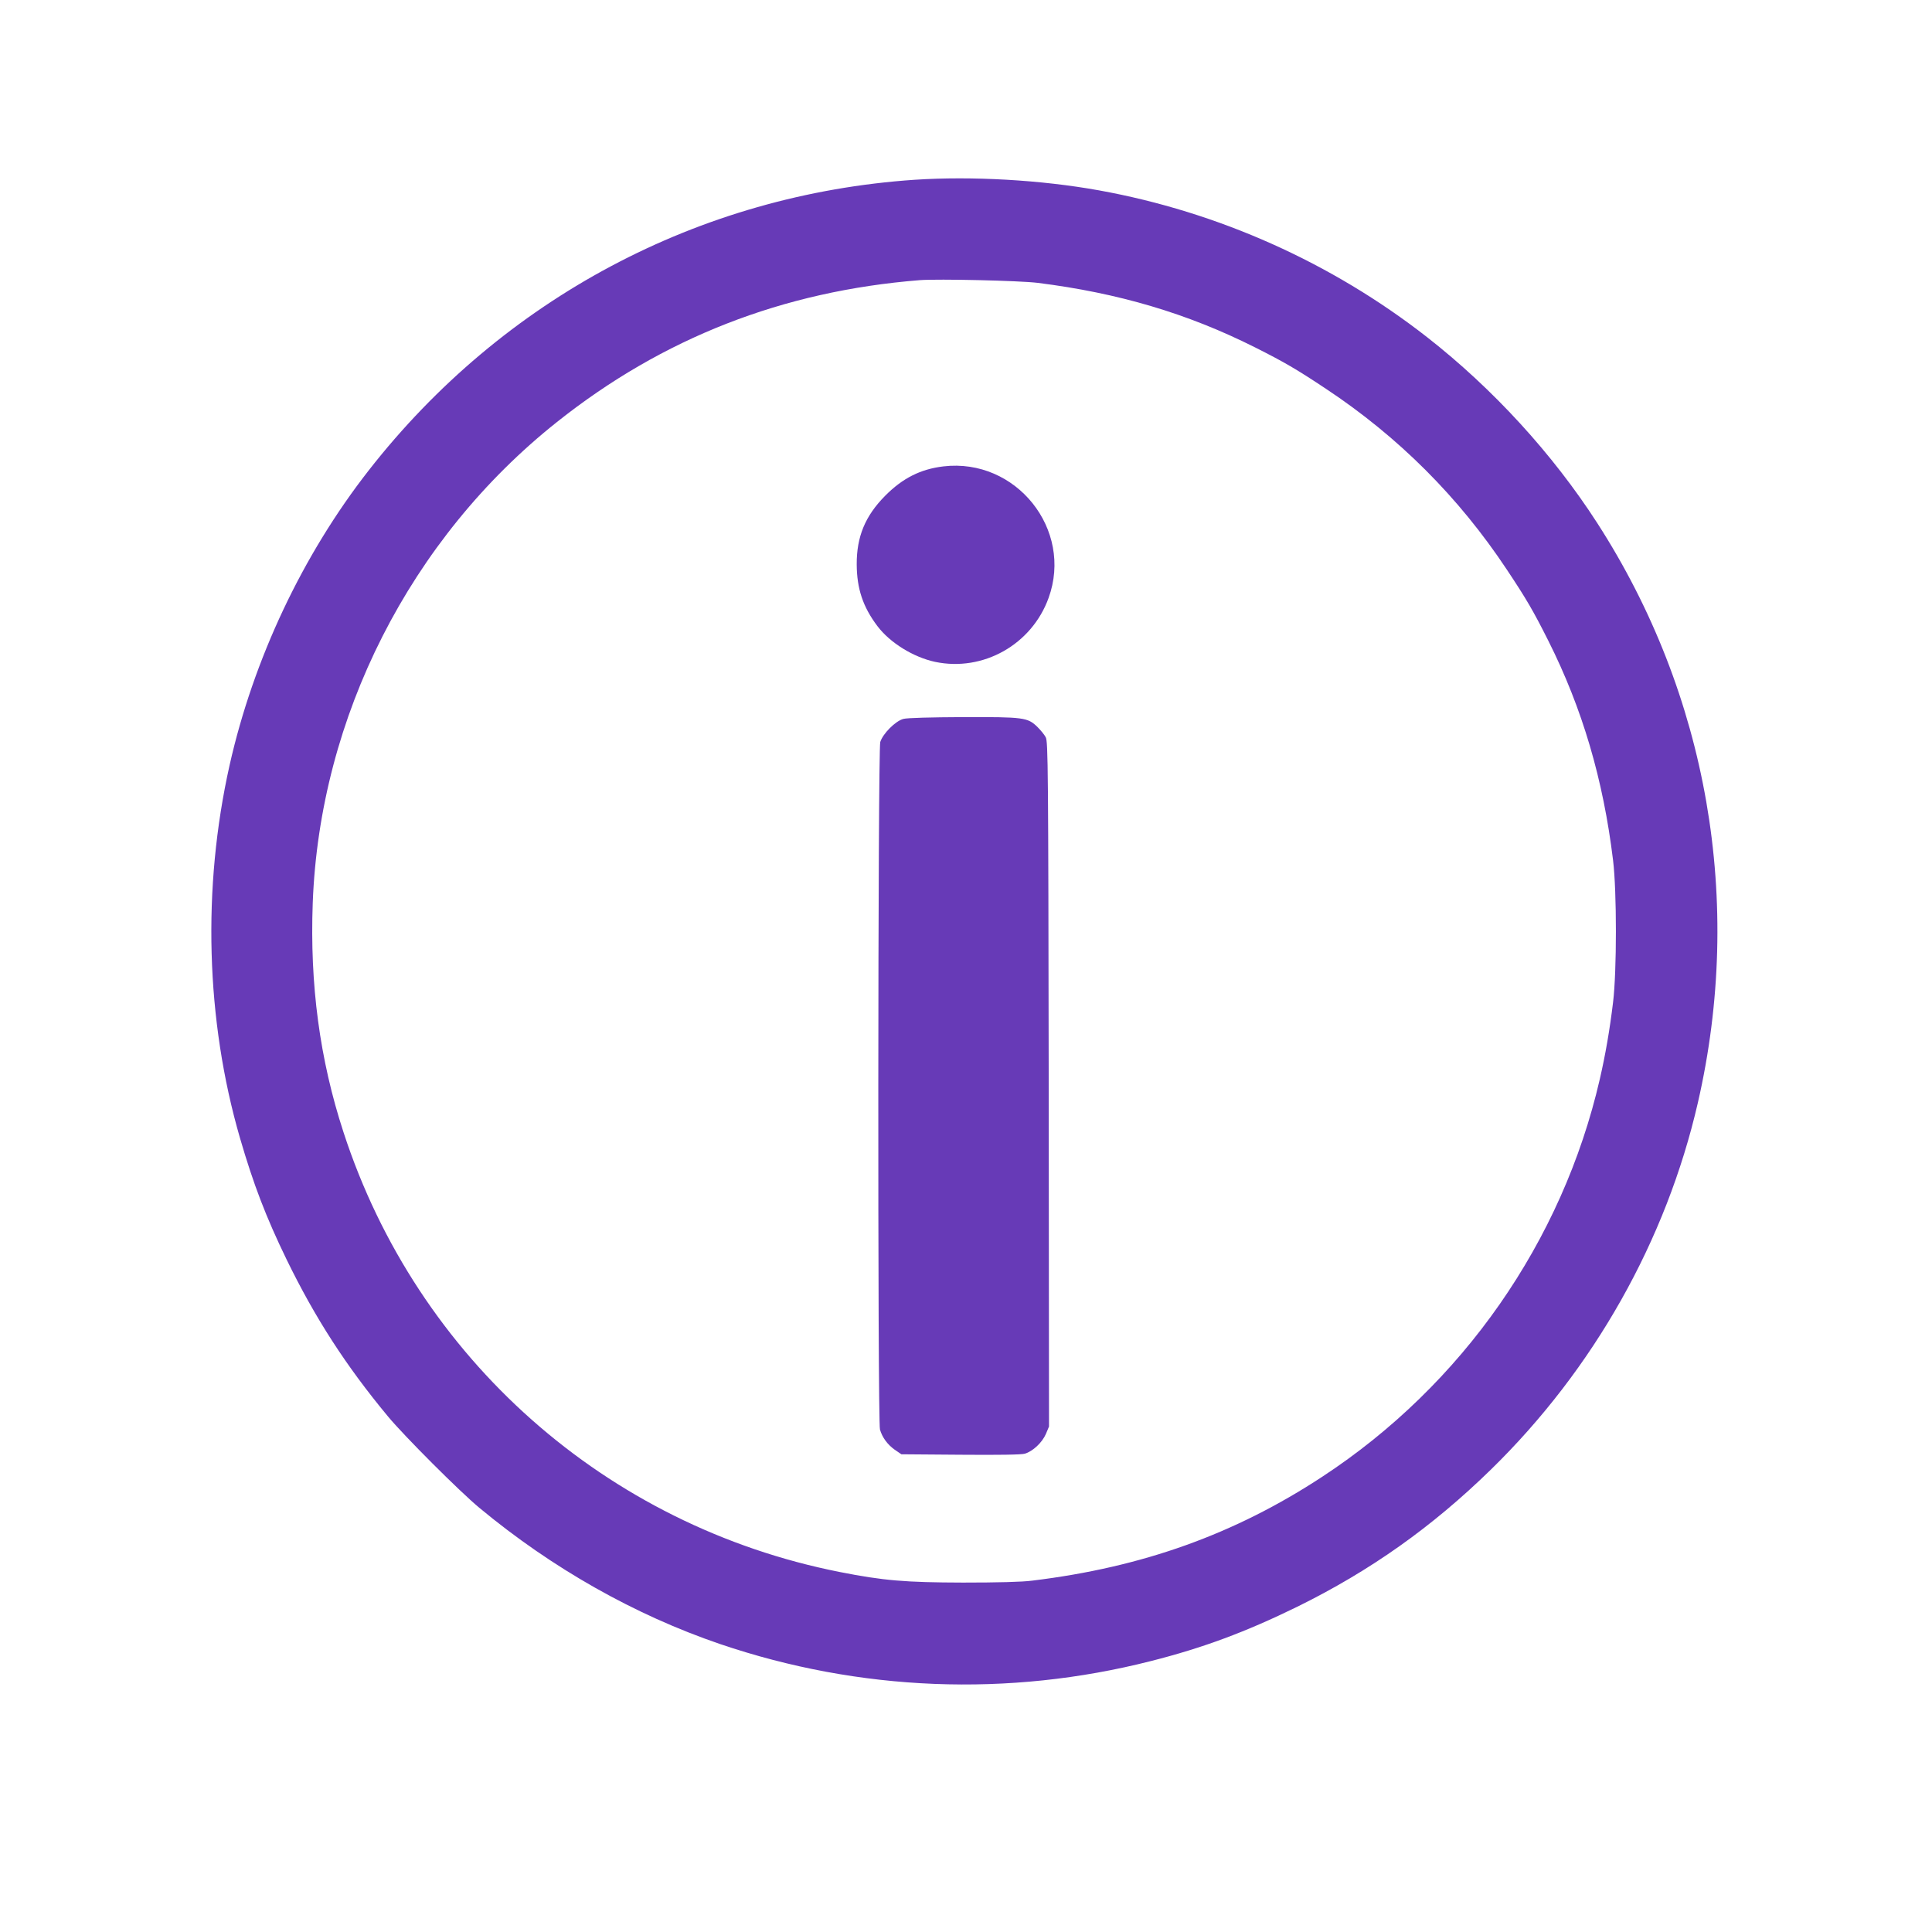 <?xml version="1.0" standalone="no"?>
<!DOCTYPE svg PUBLIC "-//W3C//DTD SVG 20010904//EN"
 "http://www.w3.org/TR/2001/REC-SVG-20010904/DTD/svg10.dtd">
<svg version="1.0" xmlns="http://www.w3.org/2000/svg"
 width="1280pt" height="1280pt" viewBox="0 0 1280 1280"
 preserveAspectRatio="xMidYMid meet">
<g transform="translate(0,1280) scale(0.1,-0.1)"
fill="#673ab7" stroke="none">
<path d="M6060 11609 c-1430 -97 -2728 -788 -3616 -1924 -439 -561 -765 -1252
-923 -1955 -182 -813 -158 -1687 69 -2470 89 -306 172 -523 309 -805 188 -386
393 -704 672 -1040 107 -129 475 -497 604 -604 484 -402 1030 -710 1595 -903
924 -314 1912 -353 2855 -113 347 88 629 193 970 360 483 238 893 528 1284
910 680 665 1160 1516 1370 2430 305 1328 66 2704 -667 3840 -296 459 -691
890 -1127 1231 -631 493 -1383 830 -2175 973 -383 69 -840 95 -1220 70z m815
-683 c534 -67 991 -202 1439 -427 195 -98 277 -146 471 -275 481 -319 880
-718 1199 -1199 129 -194 175 -273 274 -470 225 -448 364 -919 429 -1455 25
-205 25 -735 0 -940 -22 -183 -51 -350 -88 -510 -248 -1076 -910 -2025 -1839
-2634 -579 -380 -1189 -599 -1920 -688 -68 -9 -229 -13 -460 -13 -384 1 -527
13 -816 70 -1548 306 -2800 1414 -3288 2913 -158 483 -224 980 -204 1520 46
1232 646 2414 1618 3186 700 557 1497 868 2405 940 123 9 656 -3 780 -18z"/>
<path d="M6250 9710 c-151 -18 -270 -78 -385 -194 -133 -134 -190 -272 -189
-456 1 -160 41 -281 137 -408 84 -111 238 -206 382 -237 318 -67 640 114 752
423 165 454 -215 929 -697 872z"/>
<path d="M5985 8037 c-53 -14 -136 -98 -153 -153 -16 -54 -18 -4498 -2 -4555
15 -52 49 -99 98 -134 l44 -30 391 -3 c252 -2 405 0 427 7 53 16 114 73 139
130 l21 50 -2 2268 c-3 2104 -4 2270 -20 2299 -9 17 -34 47 -55 68 -65 63 -90
66 -492 65 -213 -1 -372 -5 -396 -12z"/>
</g>
</svg>
